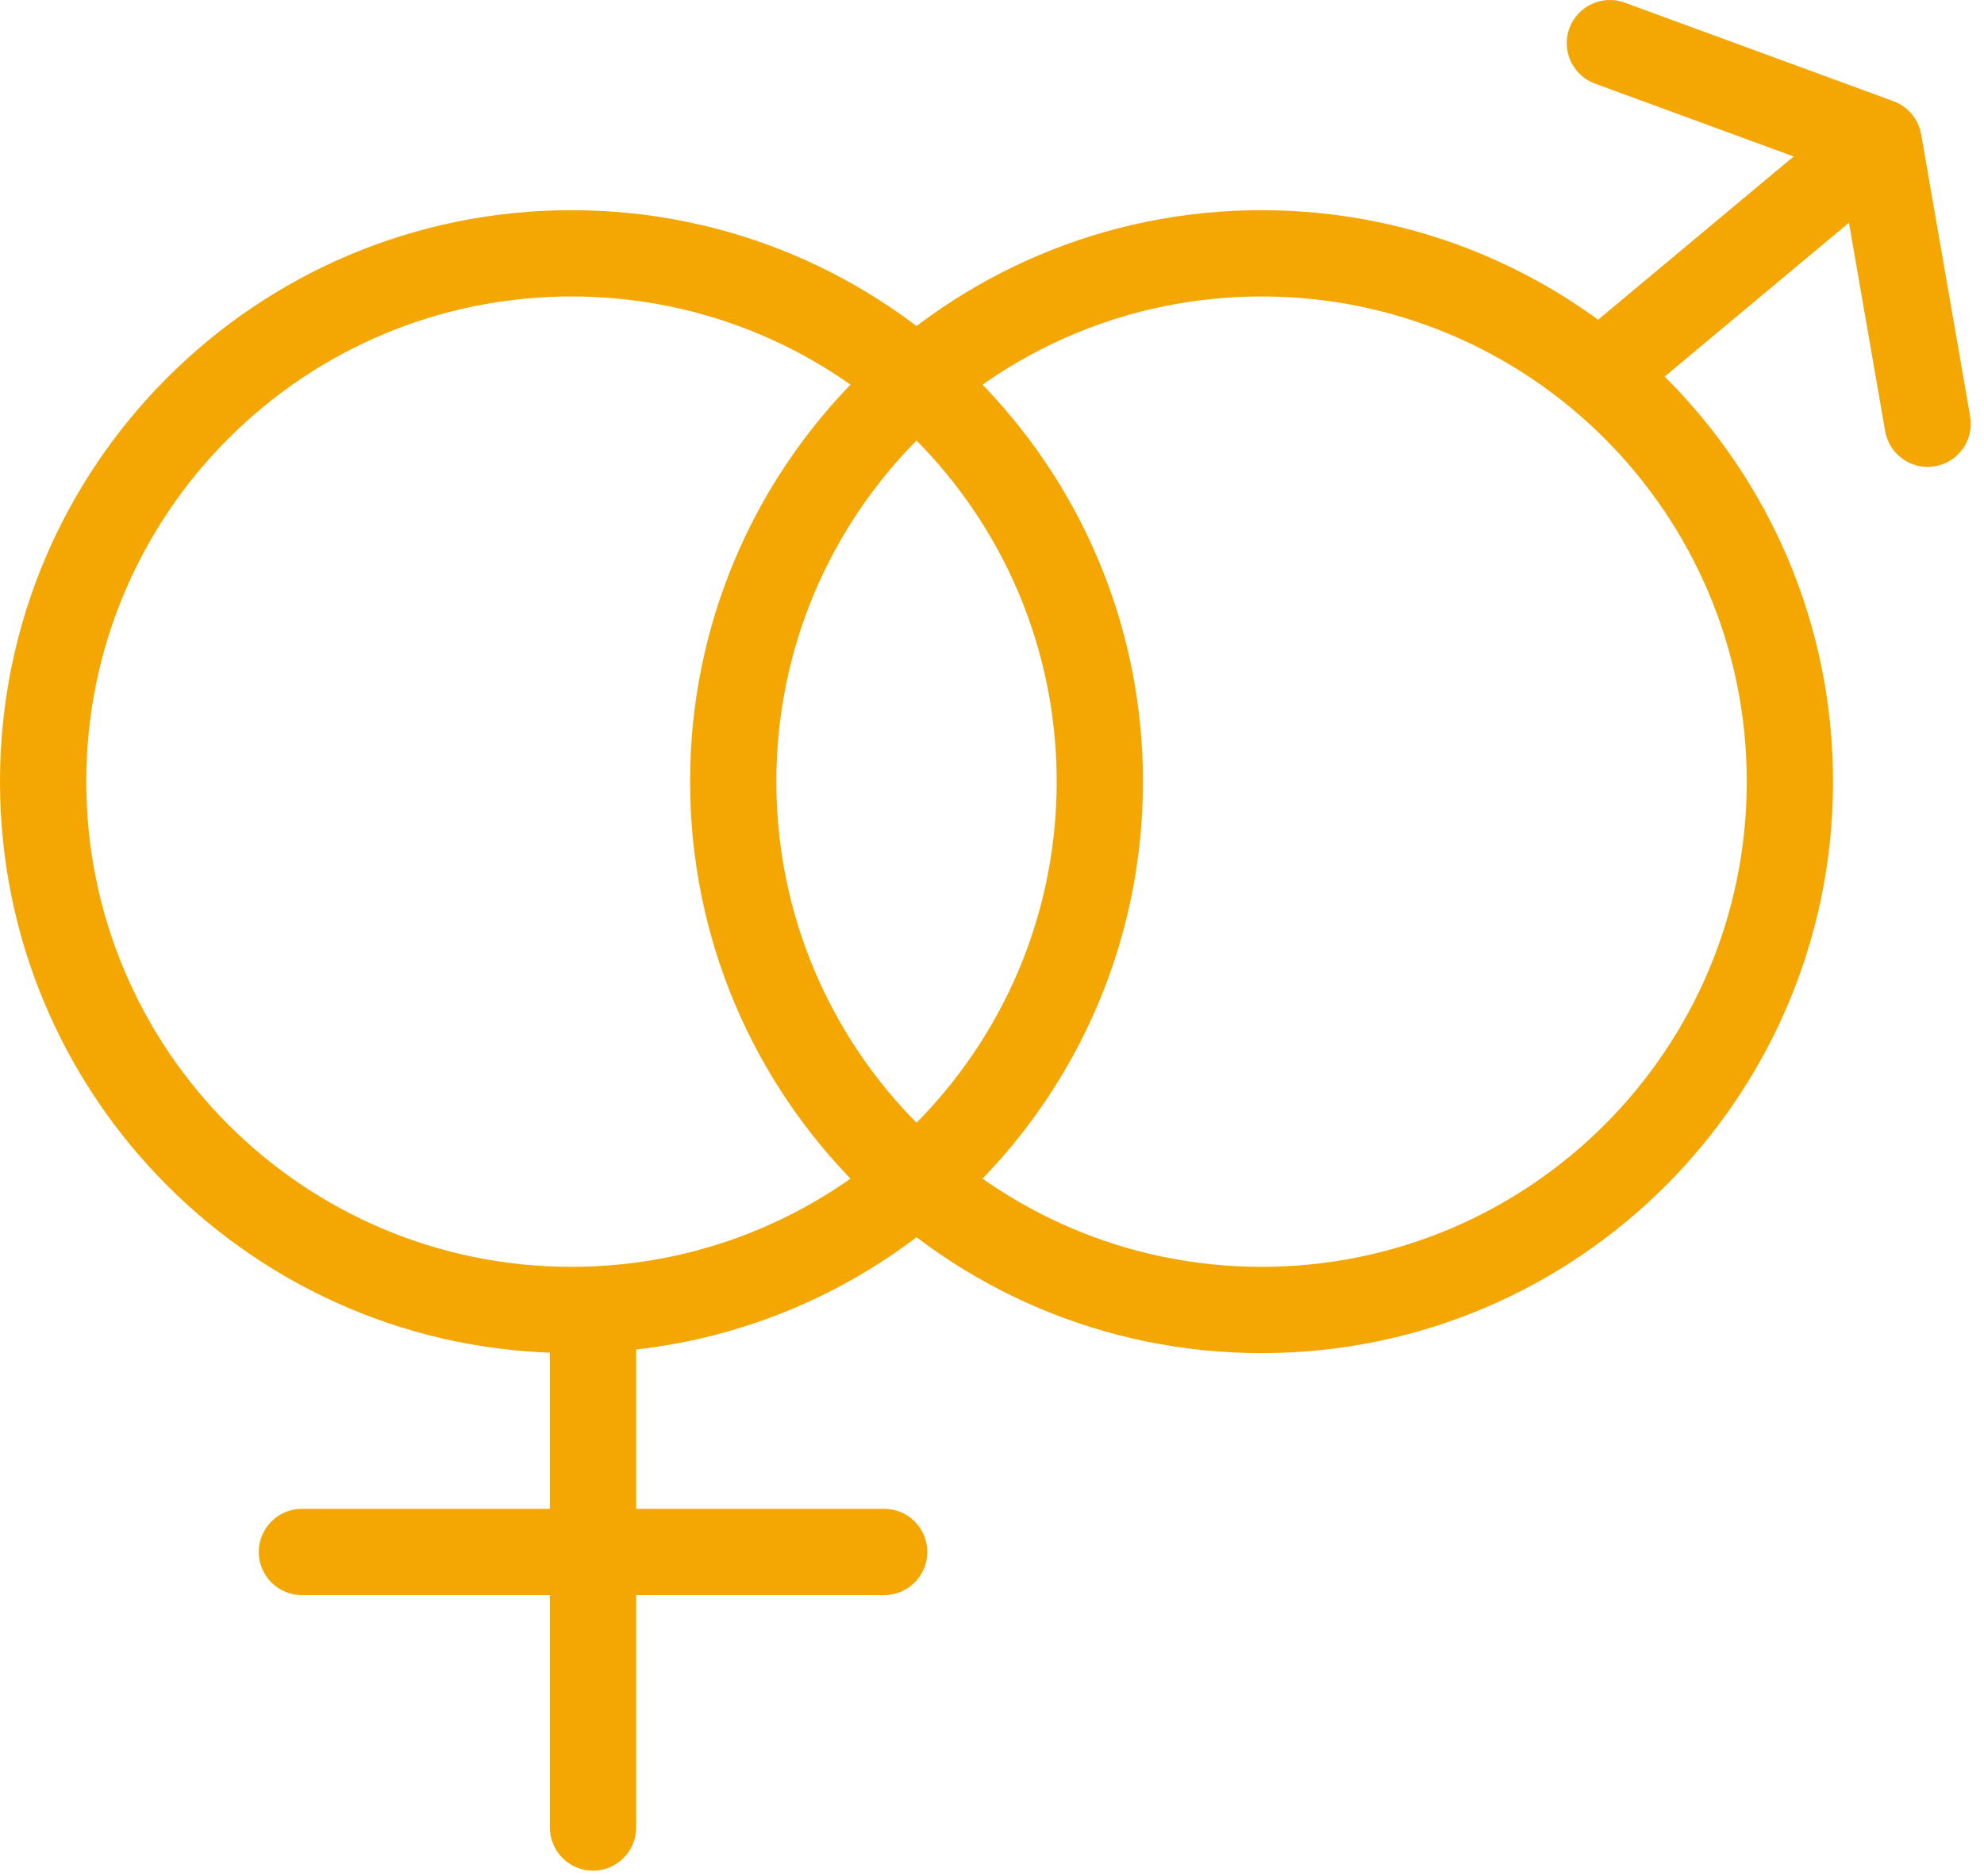 <svg width="92" height="87" viewBox="0 0 92 87" fill="none" xmlns="http://www.w3.org/2000/svg">
<path d="M73.086 15.678L83.174 7.256L73.964 3.878C72.927 3.498 72.394 2.349 72.774 1.312C73.155 0.275 74.304 -0.258 75.341 0.123L87.804 4.694L87.928 4.745C88.535 5.014 88.971 5.57 89.086 6.229L91.358 19.308C91.547 20.396 90.818 21.433 89.73 21.622C88.642 21.811 87.606 21.081 87.417 19.993L85.738 10.327L75.65 18.749C74.802 19.457 73.541 19.343 72.833 18.495C72.125 17.648 72.238 16.386 73.086 15.678Z" fill="#F4A602"/>
<path d="M81 36.247C81 23.82 70.926 13.747 58.5 13.747C46.074 13.747 36 23.82 36 36.247C36 48.673 46.074 58.747 58.5 58.747V62.747C43.864 62.747 32 50.882 32 36.247C32 21.611 43.864 9.747 58.5 9.747C73.135 9.747 85 21.611 85 36.247C85 50.882 73.135 62.747 58.5 62.747V58.747C70.926 58.747 81 48.673 81 36.247Z" fill="#F4A602"/>
<path d="M49 36.247C49 23.82 38.926 13.747 26.5 13.747C14.074 13.747 4 23.82 4 36.247C4 48.673 14.074 58.747 26.5 58.747V62.747C11.864 62.747 0 50.882 0 36.247C0 21.611 11.864 9.747 26.5 9.747C41.136 9.747 53 21.611 53 36.247C53 50.882 41.136 62.747 26.5 62.747V58.747C38.926 58.747 49 48.673 49 36.247Z" fill="#F4A602"/>
<path d="M25.5 84.747V73.969H14C12.896 73.969 12 73.074 12 71.969C12 70.865 12.895 69.969 14 69.969H25.5V61.747C25.5 60.642 26.395 59.747 27.5 59.747C28.605 59.747 29.5 60.642 29.5 61.747V69.969H41C42.105 69.969 43 70.865 43 71.969C43 73.074 42.104 73.969 41 73.969H29.5V84.747C29.5 85.851 28.605 86.747 27.5 86.747C26.395 86.747 25.5 85.851 25.5 84.747Z" fill="#F4A602"/>
</svg>
